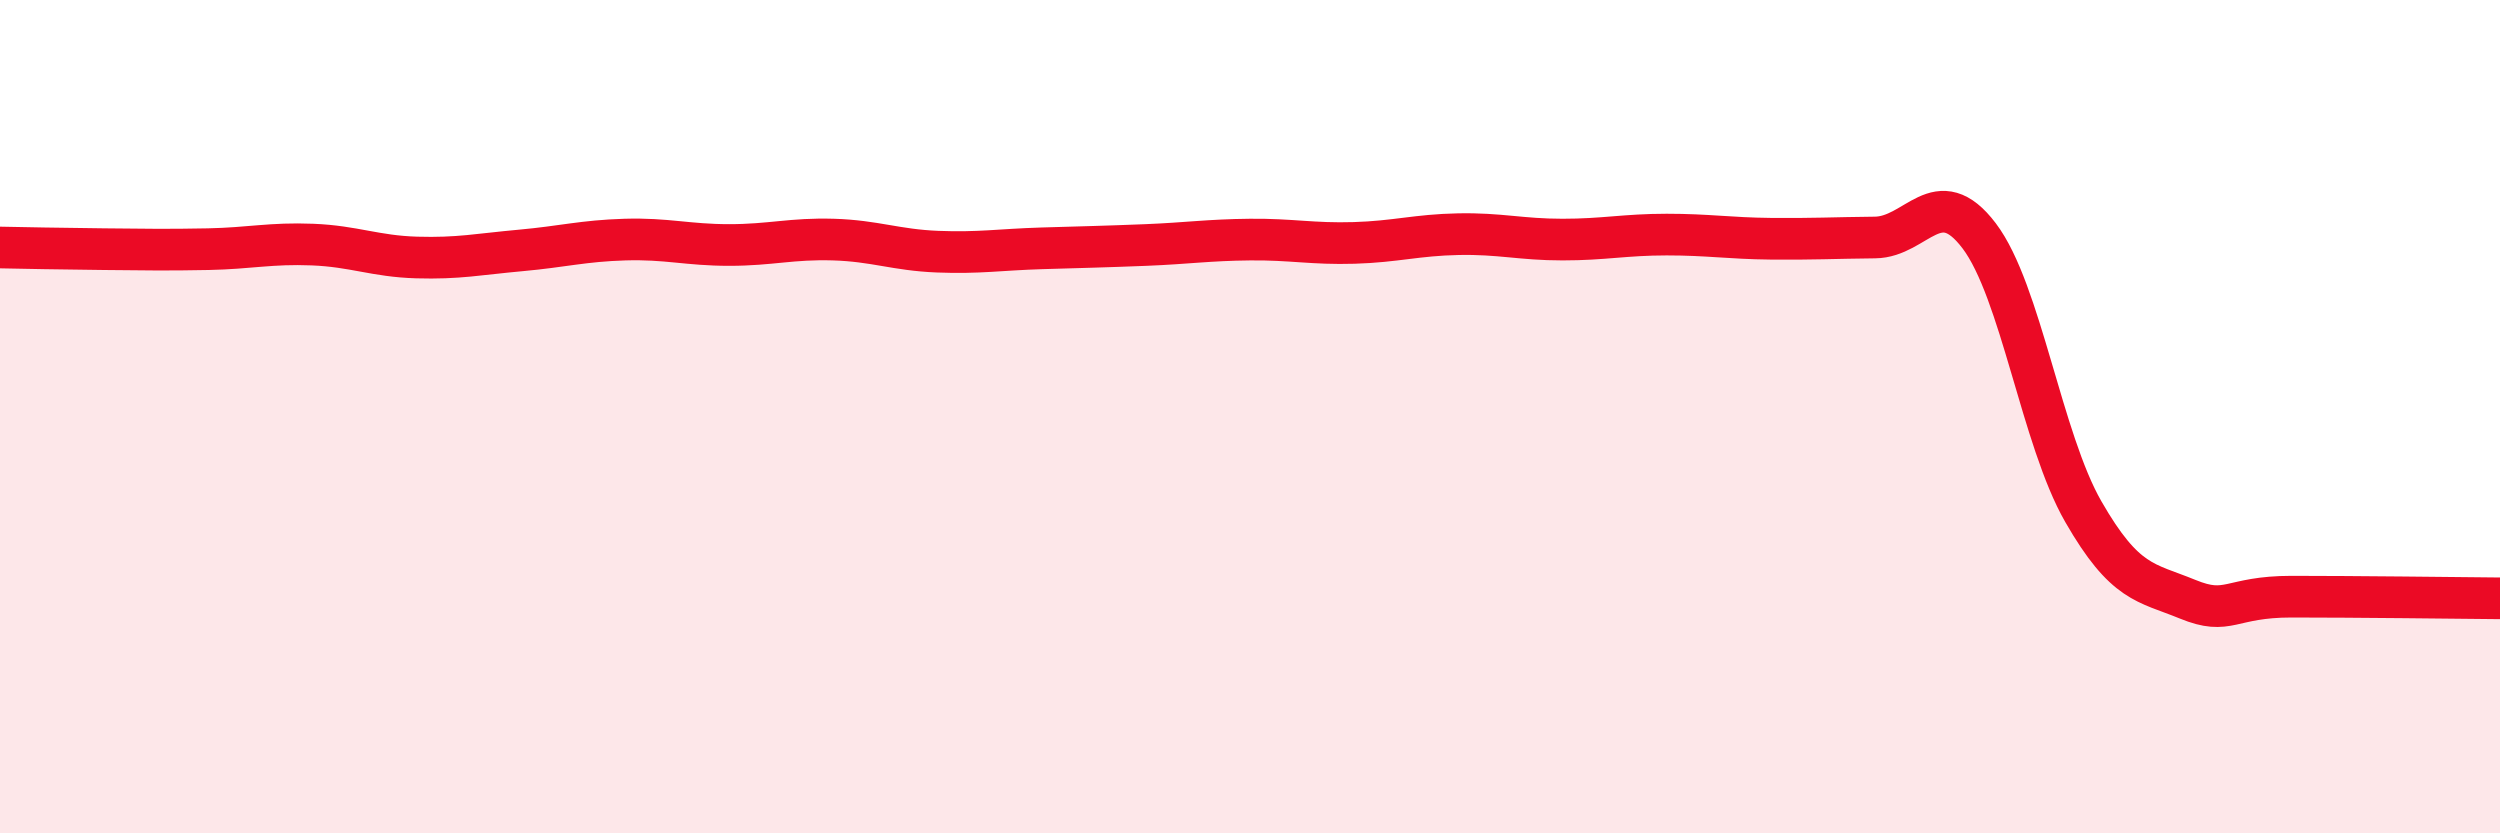 
    <svg width="60" height="20" viewBox="0 0 60 20" xmlns="http://www.w3.org/2000/svg">
      <path
        d="M 0,5.94 C 0.5,5.95 1.5,5.97 2.5,5.98 C 3.5,5.99 4,6 5,5.98 C 6,5.96 6.5,5.83 7.5,5.87 C 8.5,5.91 9,6.15 10,6.18 C 11,6.21 11.5,6.1 12.5,6.01 C 13.5,5.92 14,5.78 15,5.75 C 16,5.72 16.5,5.88 17.5,5.88 C 18.5,5.88 19,5.72 20,5.75 C 21,5.78 21.5,6 22.5,6.04 C 23.5,6.08 24,5.99 25,5.96 C 26,5.93 26.5,5.92 27.5,5.88 C 28.5,5.84 29,5.76 30,5.75 C 31,5.74 31.5,5.86 32.5,5.83 C 33.5,5.8 34,5.64 35,5.62 C 36,5.6 36.5,5.75 37.5,5.75 C 38.5,5.75 39,5.63 40,5.63 C 41,5.63 41.5,5.72 42.5,5.73 C 43.5,5.74 44,5.71 45,5.7 C 46,5.69 46.5,4.34 47.5,5.66 C 48.5,6.98 49,10.54 50,12.28 C 51,14.02 51.5,13.97 52.5,14.38 C 53.5,14.79 53.5,14.32 55,14.32 C 56.5,14.32 59,14.35 60,14.36L60 20L0 20Z"
        fill="#EB0A25"
        opacity="0.1"
        stroke-linecap="round"
        stroke-linejoin="round"
      />
      <path
        d="M 0,5.94 C 0.5,5.95 1.5,5.97 2.5,5.98 C 3.5,5.99 4,6 5,5.98 C 6,5.96 6.5,5.83 7.5,5.87 C 8.5,5.91 9,6.15 10,6.18 C 11,6.21 11.5,6.1 12.5,6.01 C 13.5,5.92 14,5.78 15,5.75 C 16,5.72 16.5,5.88 17.5,5.88 C 18.5,5.88 19,5.72 20,5.75 C 21,5.78 21.5,6 22.5,6.04 C 23.5,6.08 24,5.99 25,5.96 C 26,5.93 26.5,5.92 27.5,5.88 C 28.5,5.84 29,5.76 30,5.75 C 31,5.74 31.5,5.86 32.5,5.83 C 33.5,5.8 34,5.64 35,5.62 C 36,5.6 36.5,5.75 37.5,5.75 C 38.5,5.75 39,5.63 40,5.63 C 41,5.63 41.5,5.72 42.5,5.73 C 43.5,5.74 44,5.71 45,5.7 C 46,5.69 46.5,4.34 47.5,5.66 C 48.5,6.98 49,10.54 50,12.28 C 51,14.02 51.5,13.97 52.5,14.38 C 53.5,14.79 53.5,14.32 55,14.32 C 56.5,14.32 59,14.35 60,14.36"
        stroke="#EB0A25"
        stroke-width="1"
        fill="none"
        stroke-linecap="round"
        stroke-linejoin="round"
      />
    </svg>
  